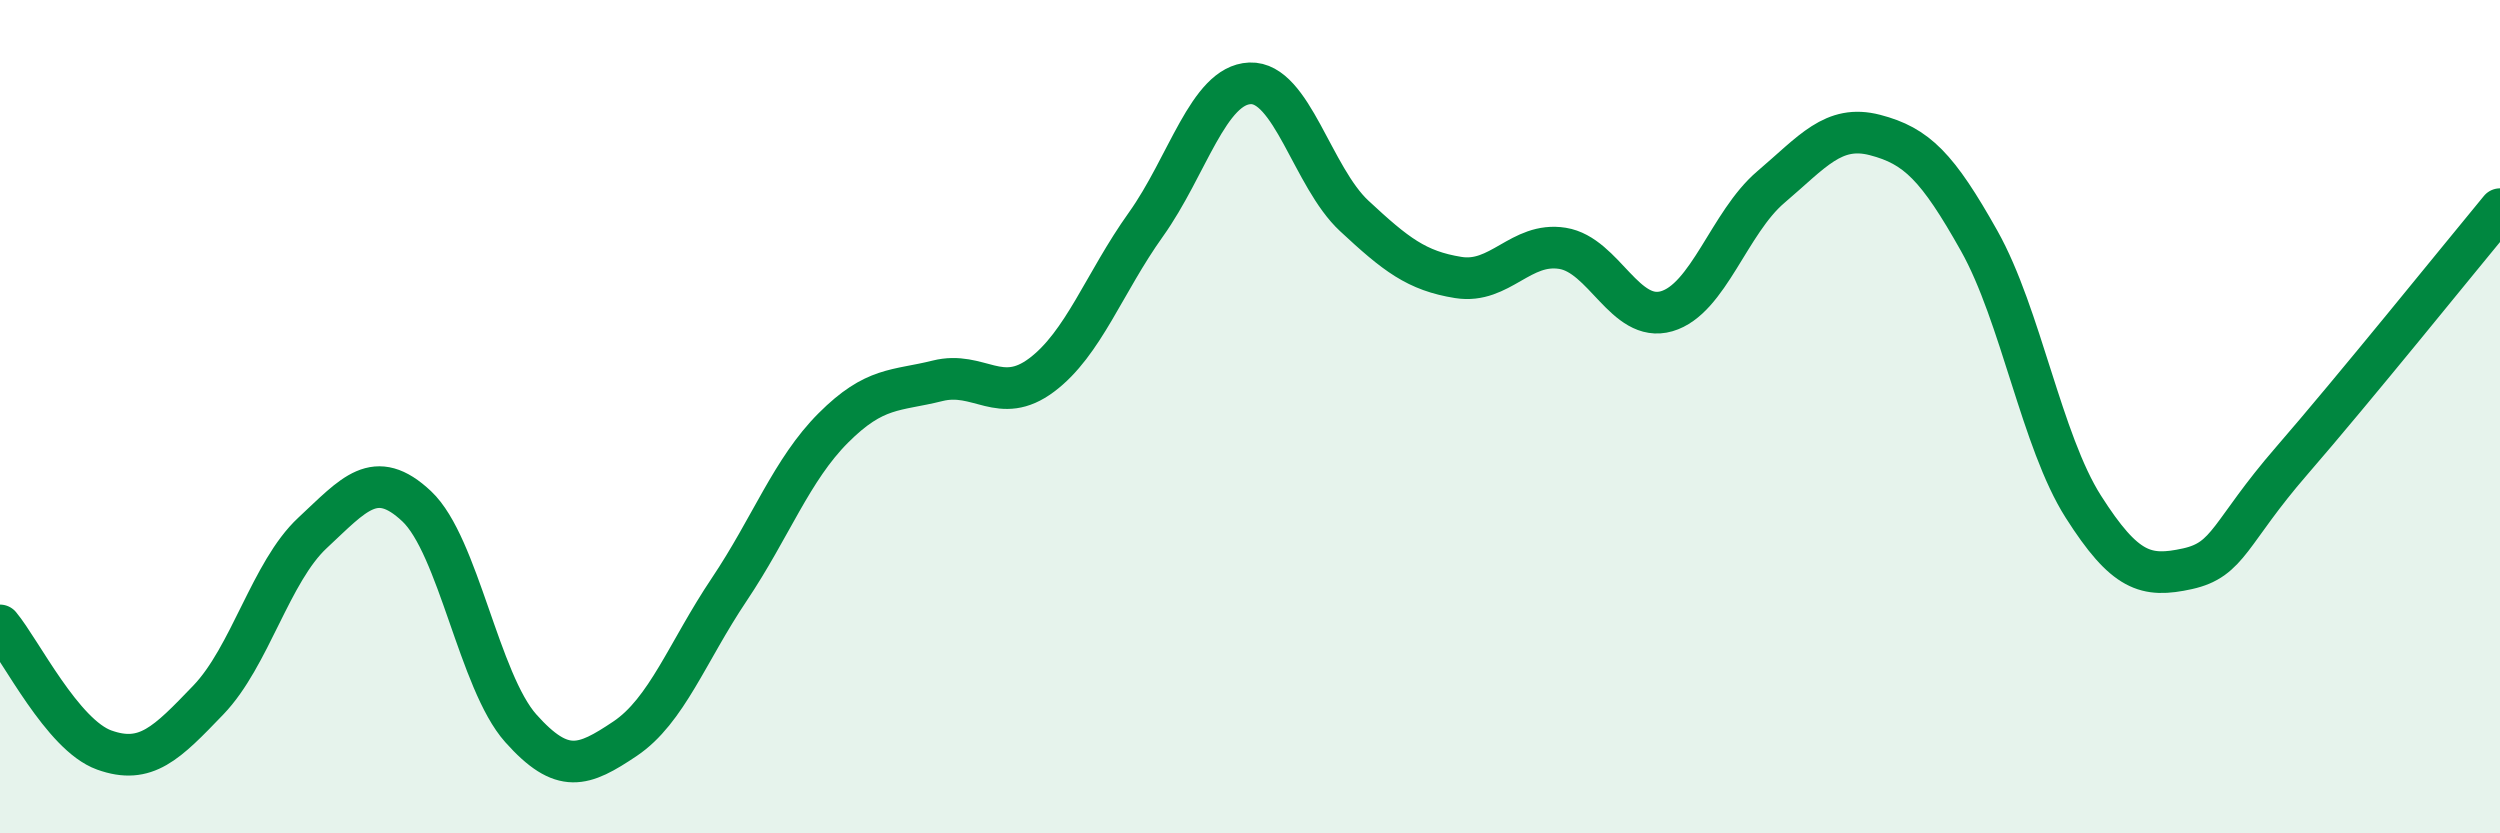
    <svg width="60" height="20" viewBox="0 0 60 20" xmlns="http://www.w3.org/2000/svg">
      <path
        d="M 0,15.01 C 0.5,15.61 1.5,17.64 2.5,18 C 3.5,18.36 4,17.84 5,16.8 C 6,15.76 6.5,13.72 7.5,12.79 C 8.5,11.86 9,11.21 10,12.15 C 11,13.09 11.5,16.36 12.5,17.48 C 13.5,18.6 14,18.4 15,17.73 C 16,17.06 16.5,15.64 17.5,14.15 C 18.5,12.66 19,11.27 20,10.27 C 21,9.27 21.5,9.39 22.5,9.14 C 23.5,8.89 24,9.75 25,9 C 26,8.25 26.5,6.79 27.5,5.39 C 28.5,3.99 29,2.04 30,2 C 31,1.96 31.5,4.25 32.5,5.18 C 33.5,6.11 34,6.5 35,6.66 C 36,6.82 36.5,5.8 37.5,5.96 C 38.5,6.12 39,7.76 40,7.47 C 41,7.18 41.5,5.34 42.5,4.49 C 43.5,3.64 44,2.98 45,3.24 C 46,3.5 46.5,4 47.5,5.78 C 48.5,7.56 49,10.59 50,12.16 C 51,13.73 51.5,13.87 52.5,13.65 C 53.5,13.43 53.5,12.79 55,11.06 C 56.5,9.33 59,6.23 60,5.02L60 20L0 20Z"
        fill="#008740"
        opacity="0.1"
        stroke-linecap="round"
        stroke-linejoin="round"
      />
      <path
        d="M 0,15.01 C 0.5,15.61 1.5,17.64 2.5,18 C 3.5,18.36 4,17.84 5,16.8 C 6,15.76 6.5,13.72 7.5,12.79 C 8.5,11.86 9,11.21 10,12.15 C 11,13.09 11.5,16.36 12.5,17.48 C 13.5,18.6 14,18.4 15,17.73 C 16,17.06 16.5,15.64 17.5,14.15 C 18.5,12.66 19,11.27 20,10.27 C 21,9.27 21.5,9.39 22.5,9.14 C 23.5,8.89 24,9.75 25,9 C 26,8.25 26.5,6.79 27.5,5.39 C 28.5,3.99 29,2.04 30,2 C 31,1.96 31.5,4.25 32.5,5.18 C 33.5,6.11 34,6.5 35,6.66 C 36,6.82 36.5,5.8 37.5,5.96 C 38.5,6.12 39,7.76 40,7.47 C 41,7.18 41.5,5.34 42.5,4.49 C 43.5,3.64 44,2.98 45,3.24 C 46,3.5 46.5,4 47.5,5.78 C 48.5,7.56 49,10.59 50,12.16 C 51,13.73 51.5,13.87 52.5,13.65 C 53.5,13.43 53.5,12.79 55,11.06 C 56.5,9.33 59,6.23 60,5.02"
        stroke="#008740"
        stroke-width="1"
        fill="none"
        stroke-linecap="round"
        stroke-linejoin="round"
      />
    </svg>
  